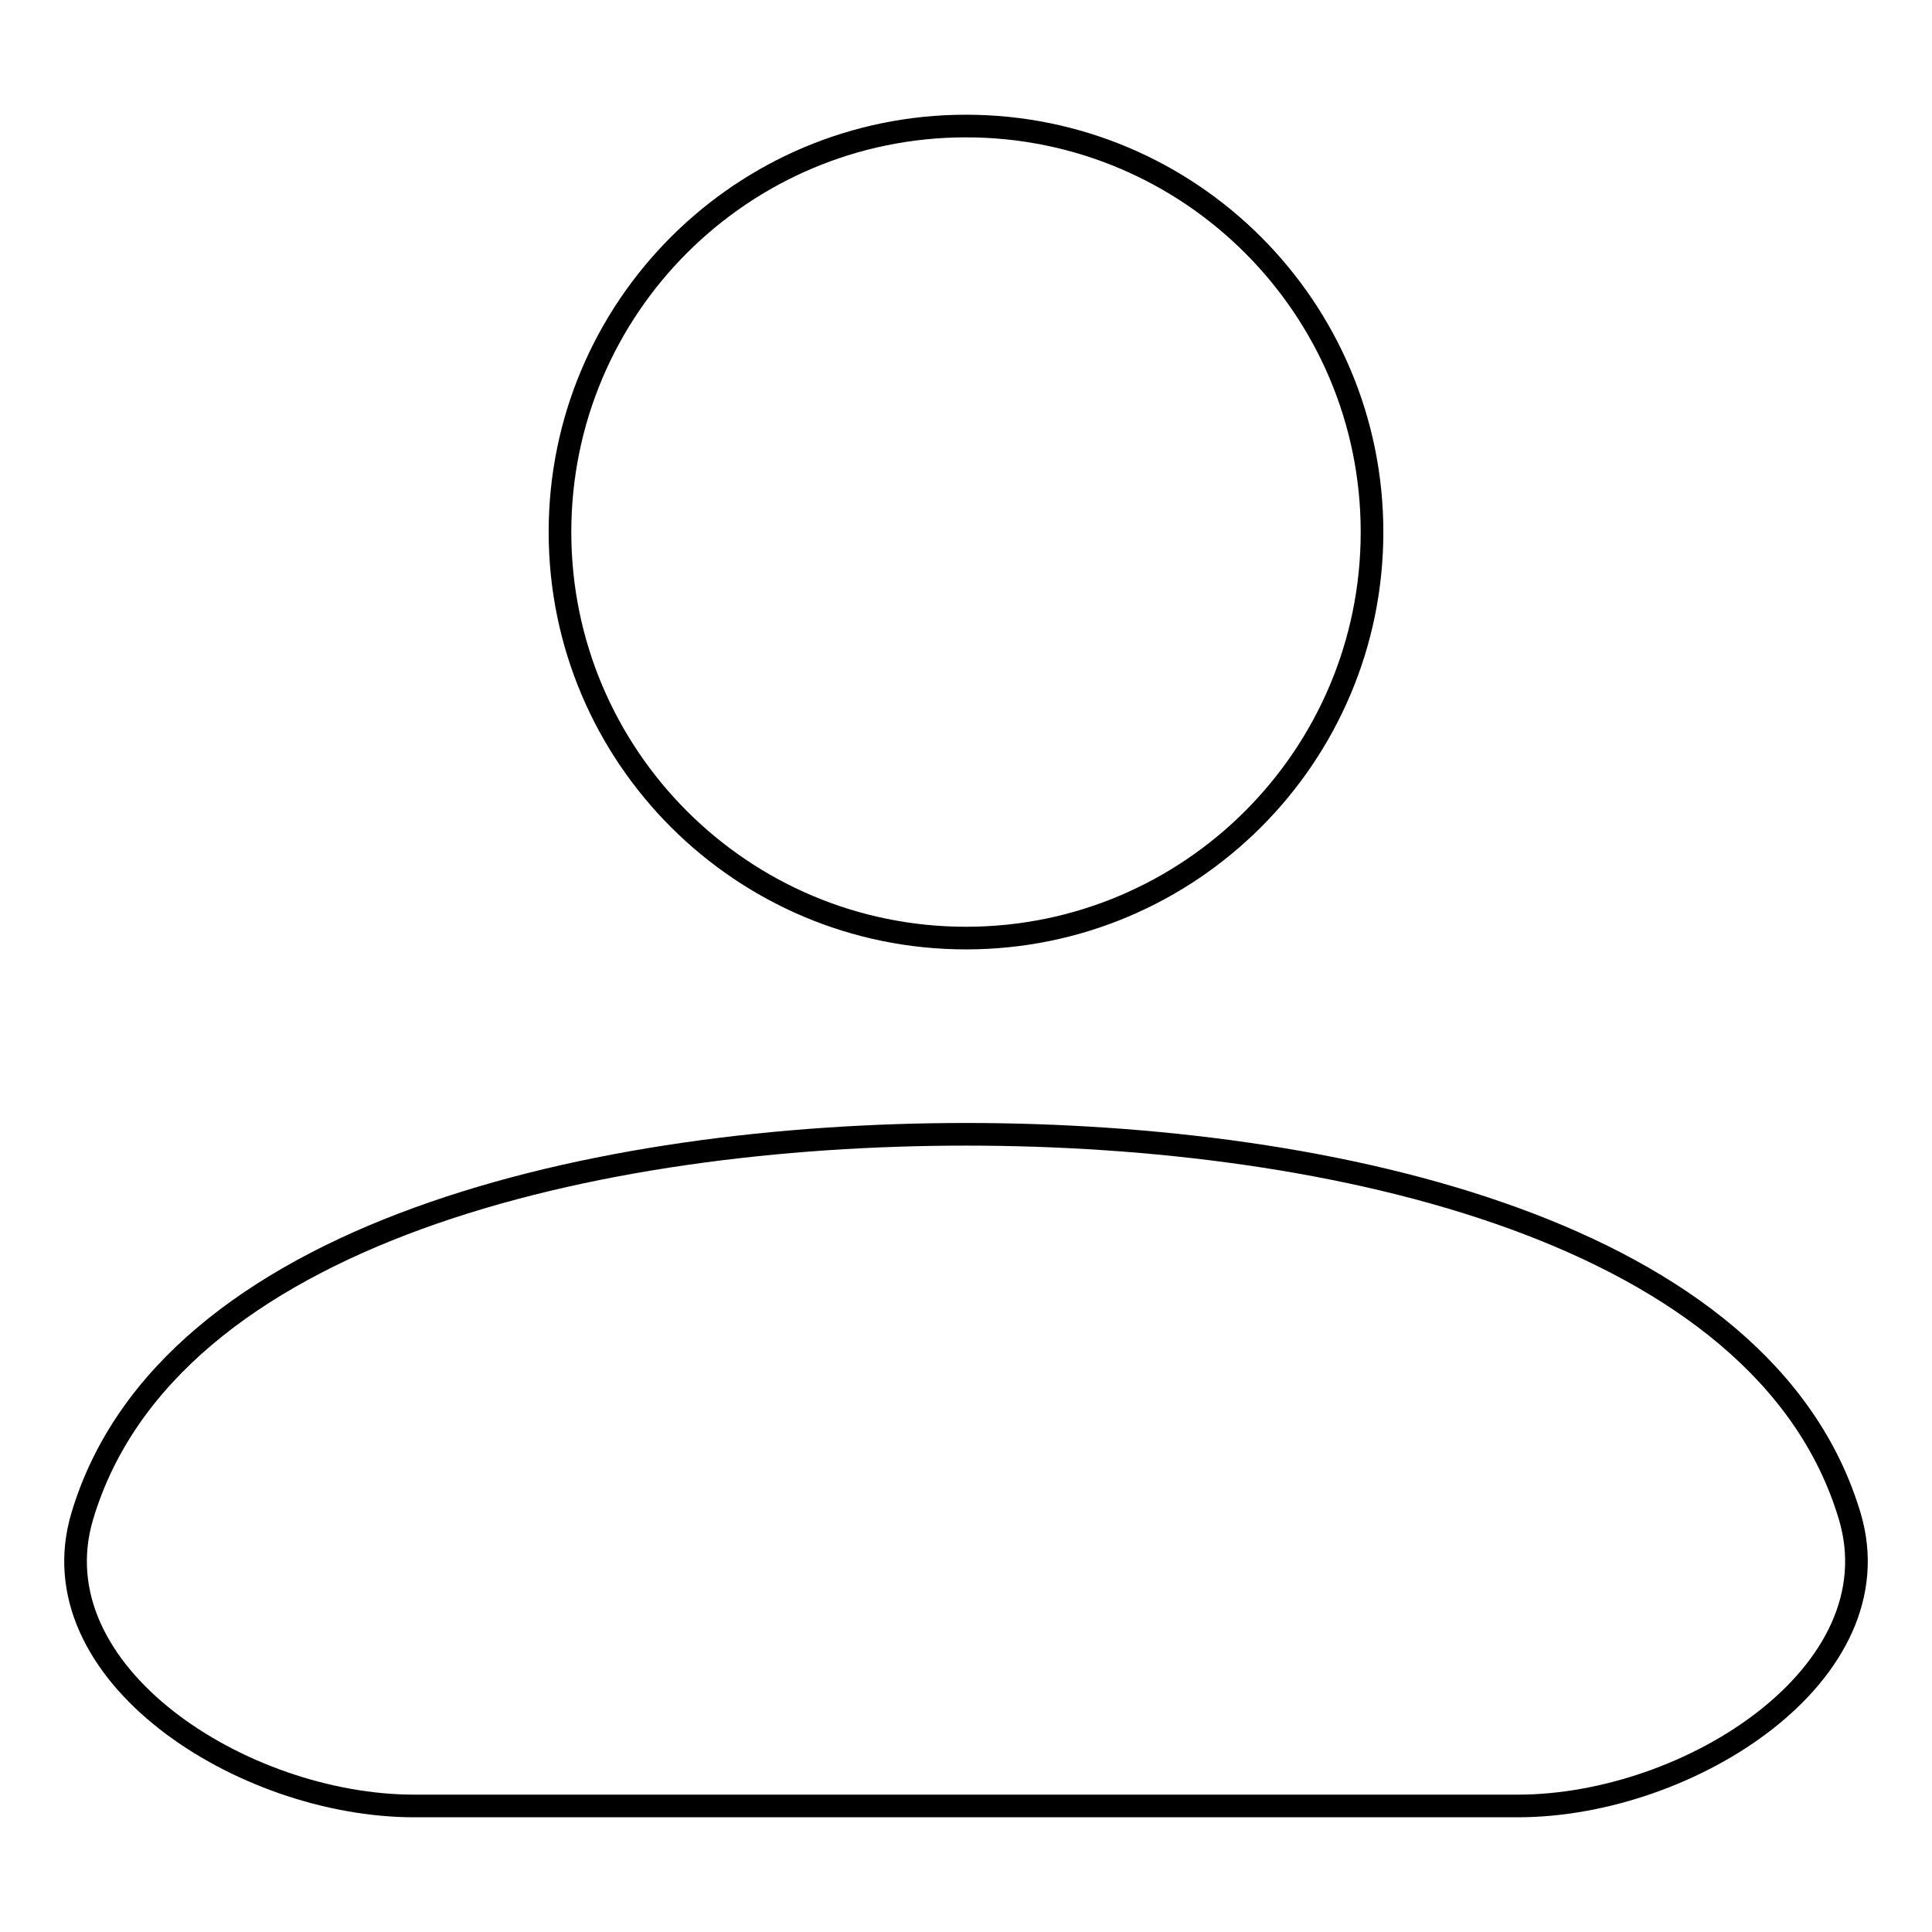<?xml version="1.0" encoding="utf-8"?>
<!-- Svg Vector Icons : http://www.onlinewebfonts.com/icon -->
<!DOCTYPE svg PUBLIC "-//W3C//DTD SVG 1.1//EN" "http://www.w3.org/Graphics/SVG/1.1/DTD/svg11.dtd">
<svg version="1.1" xmlns="http://www.w3.org/2000/svg" xmlns:xlink="http://www.w3.org/1999/xlink" x="0px" y="0px" viewBox="0 0 256 256" enable-background="new 0 0 256 256" xml:space="preserve">
<g><g><path stroke-width="3" fill-opacity="0" stroke="#000000"  d="M181.8,70.5c0,29.7-24.1,53.8-53.8,53.8c-29.7,0-53.8-24.1-53.8-53.8c0-29.7,24.1-53.8,53.8-53.8C157.7,16.7,181.8,40.8,181.8,70.5z"/><path stroke-width="3" fill-opacity="0" stroke="#000000"  d="M54.9,239.3h146.2c22.8,0,50.2-17.6,44-38.4c-11.3-37.8-68.4-50.6-117.1-50.6S22.2,163.1,10.9,200.9C4.7,221.7,32.1,239.3,54.9,239.3z"/></g></g>
</svg>